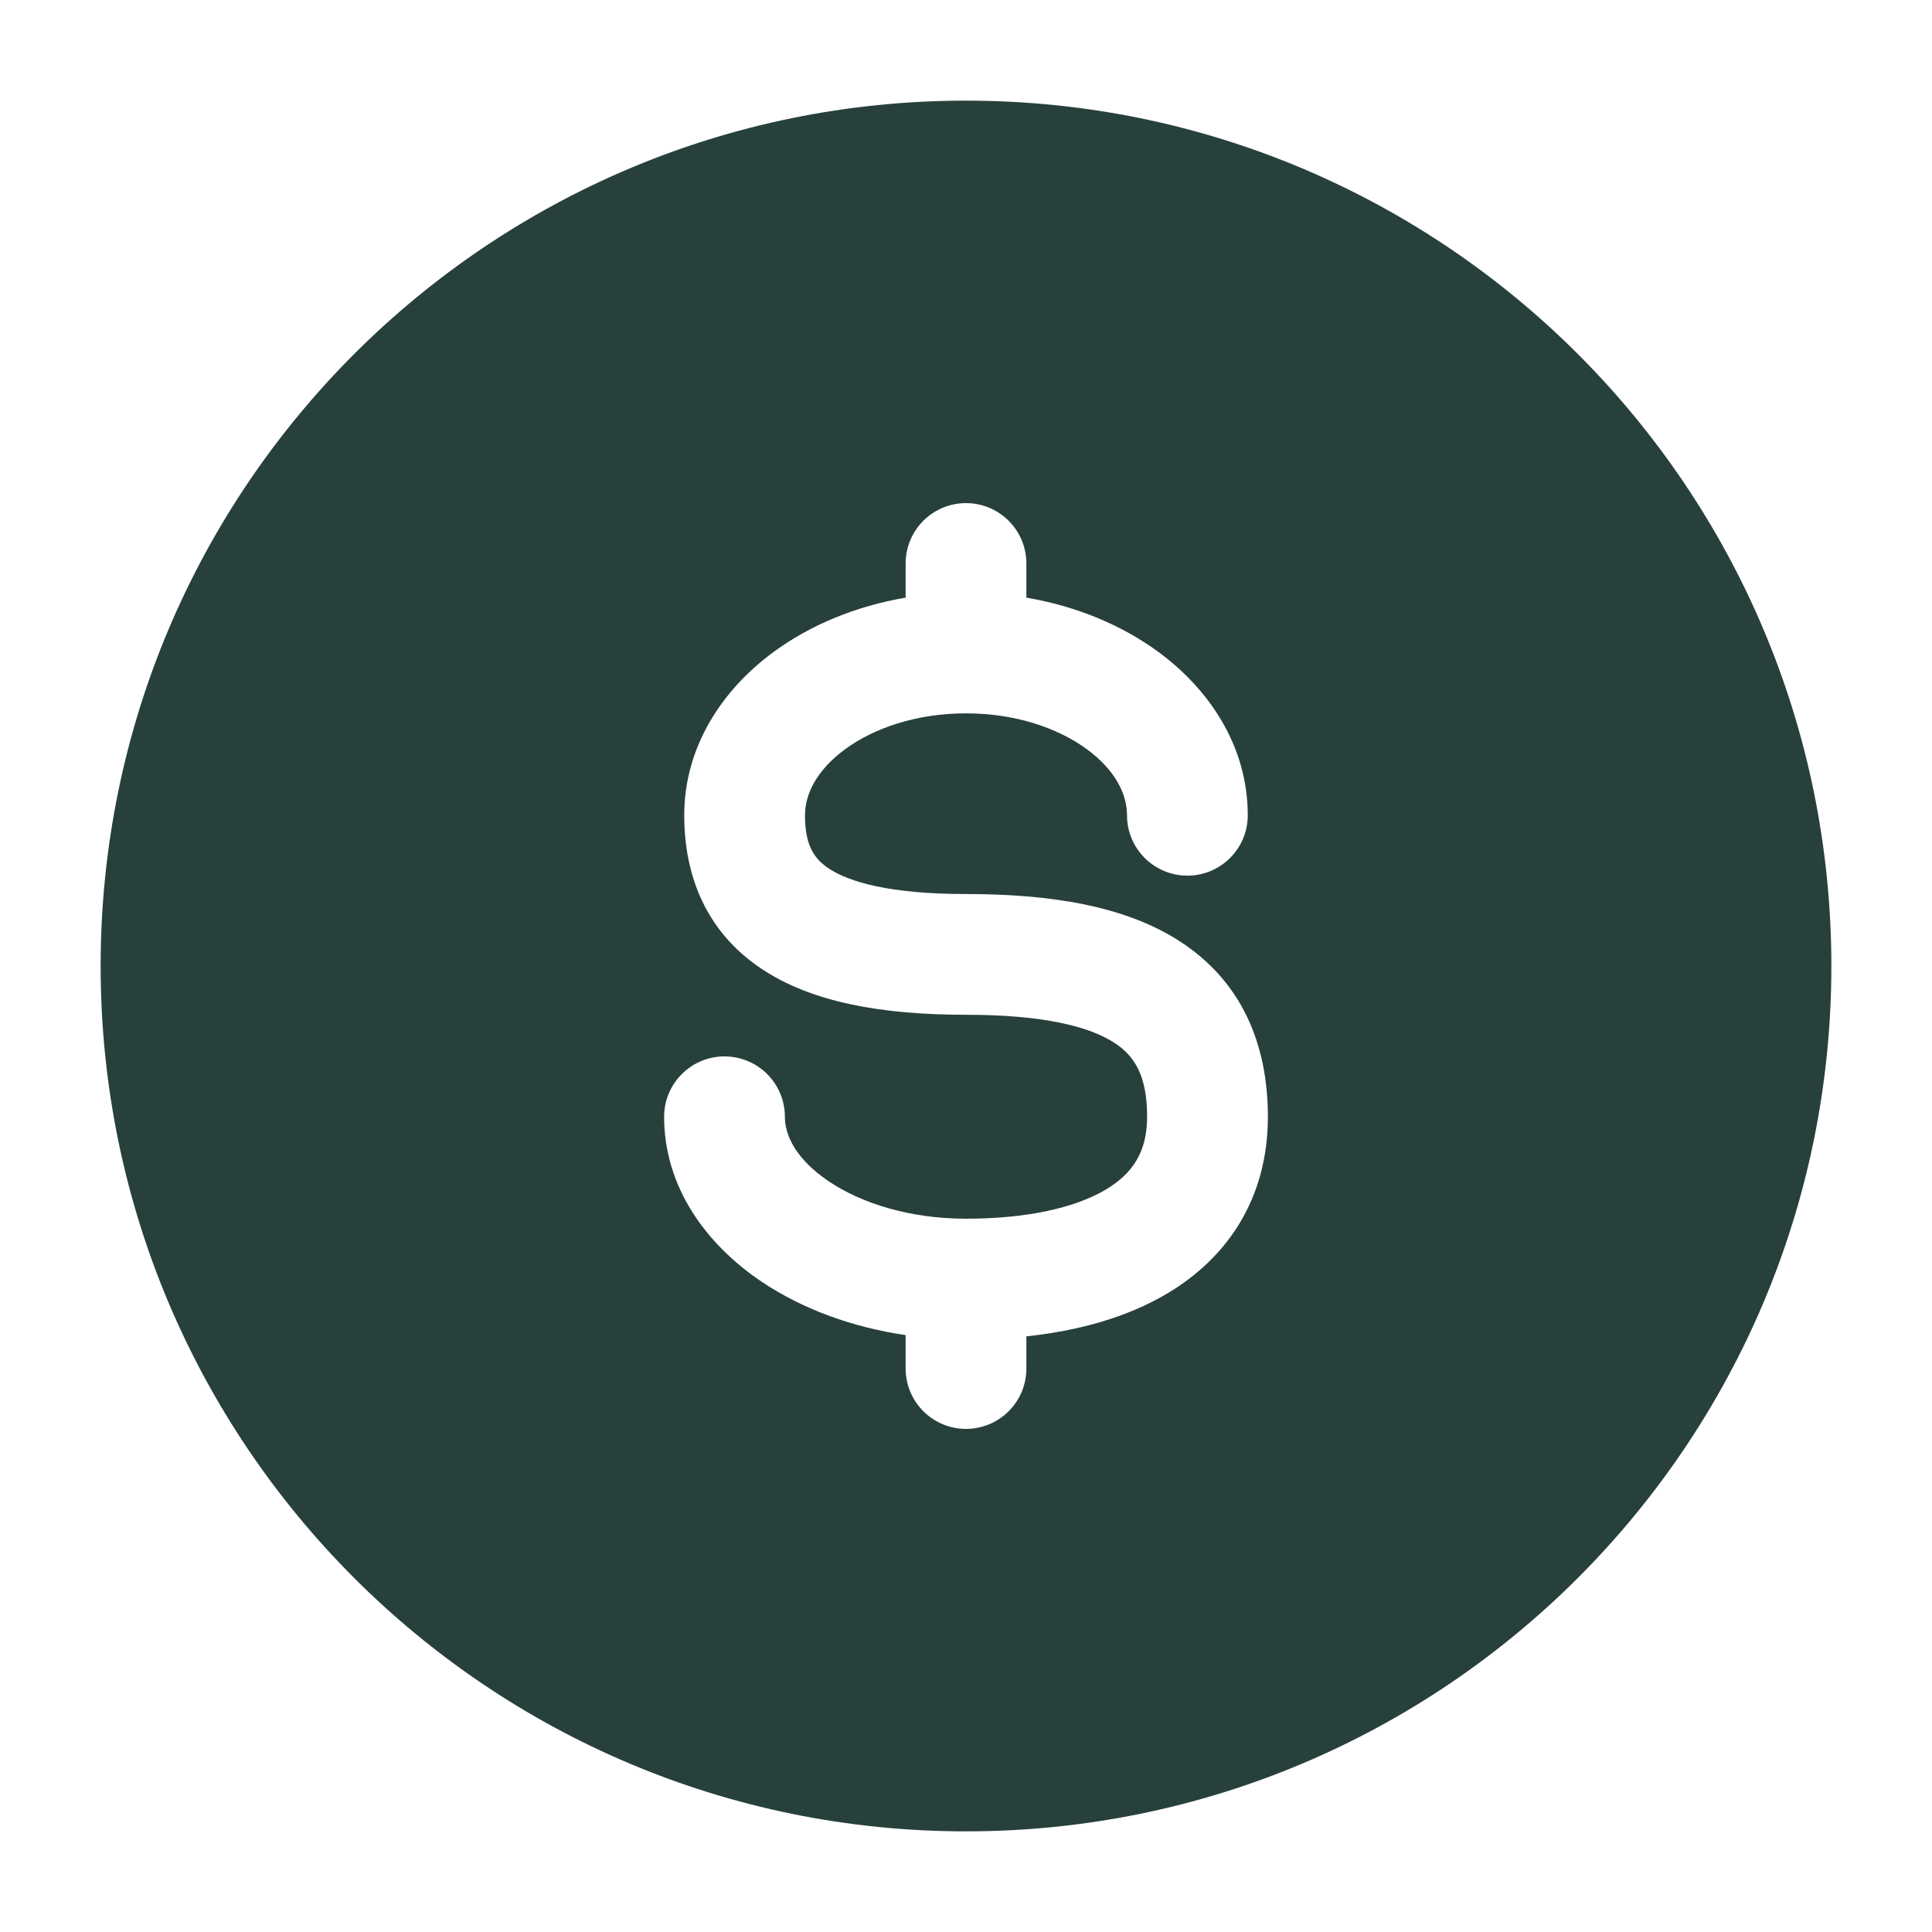 <svg xmlns="http://www.w3.org/2000/svg" fill="none" viewBox="0 0 44 44" height="44" width="44">
<path fill="#27403C" d="M22 2.292C32.885 2.292 41.708 11.115 41.708 22C41.708 32.885 32.885 41.708 22 41.708C11.115 41.708 2.292 32.885 2.292 22C2.292 11.115 11.115 2.292 22 2.292ZM22 11.458C21.241 11.458 20.625 12.074 20.625 12.833V13.611C19.497 13.803 18.462 14.229 17.622 14.845C16.451 15.703 15.583 17.003 15.583 18.567C15.583 19.943 16.077 21.216 17.339 22.061C18.483 22.827 20.079 23.111 22 23.111C23.756 23.111 24.801 23.375 25.377 23.748C25.828 24.04 26.125 24.483 26.125 25.434C26.125 26.232 25.797 26.725 25.185 27.091C24.488 27.506 23.395 27.755 22 27.755C20.717 27.755 19.617 27.403 18.878 26.906C18.13 26.404 17.875 25.857 17.875 25.434C17.875 24.674 17.259 24.059 16.5 24.059C15.741 24.059 15.125 24.674 15.125 25.434C15.125 27.052 16.101 28.353 17.344 29.189C18.262 29.805 19.394 30.226 20.625 30.406V31.167C20.625 31.926 21.241 32.542 22 32.542C22.759 32.542 23.375 31.926 23.375 31.167V30.435C24.542 30.31 25.662 30.009 26.594 29.452C27.971 28.63 28.875 27.275 28.875 25.434C28.875 23.744 28.256 22.337 26.873 21.44C25.616 20.625 23.91 20.361 22 20.361C20.255 20.361 19.329 20.083 18.869 19.775C18.527 19.546 18.333 19.233 18.333 18.567C18.333 18.09 18.595 17.542 19.248 17.062C19.901 16.584 20.869 16.246 22 16.246C23.131 16.246 24.099 16.584 24.752 17.062C25.405 17.542 25.667 18.09 25.667 18.567C25.667 19.327 26.283 19.942 27.042 19.942C27.801 19.942 28.417 19.327 28.417 18.567C28.417 17.003 27.549 15.703 26.378 14.845C25.538 14.229 24.503 13.803 23.375 13.611V12.833C23.375 12.074 22.759 11.458 22 11.458Z"></path>
</svg>
